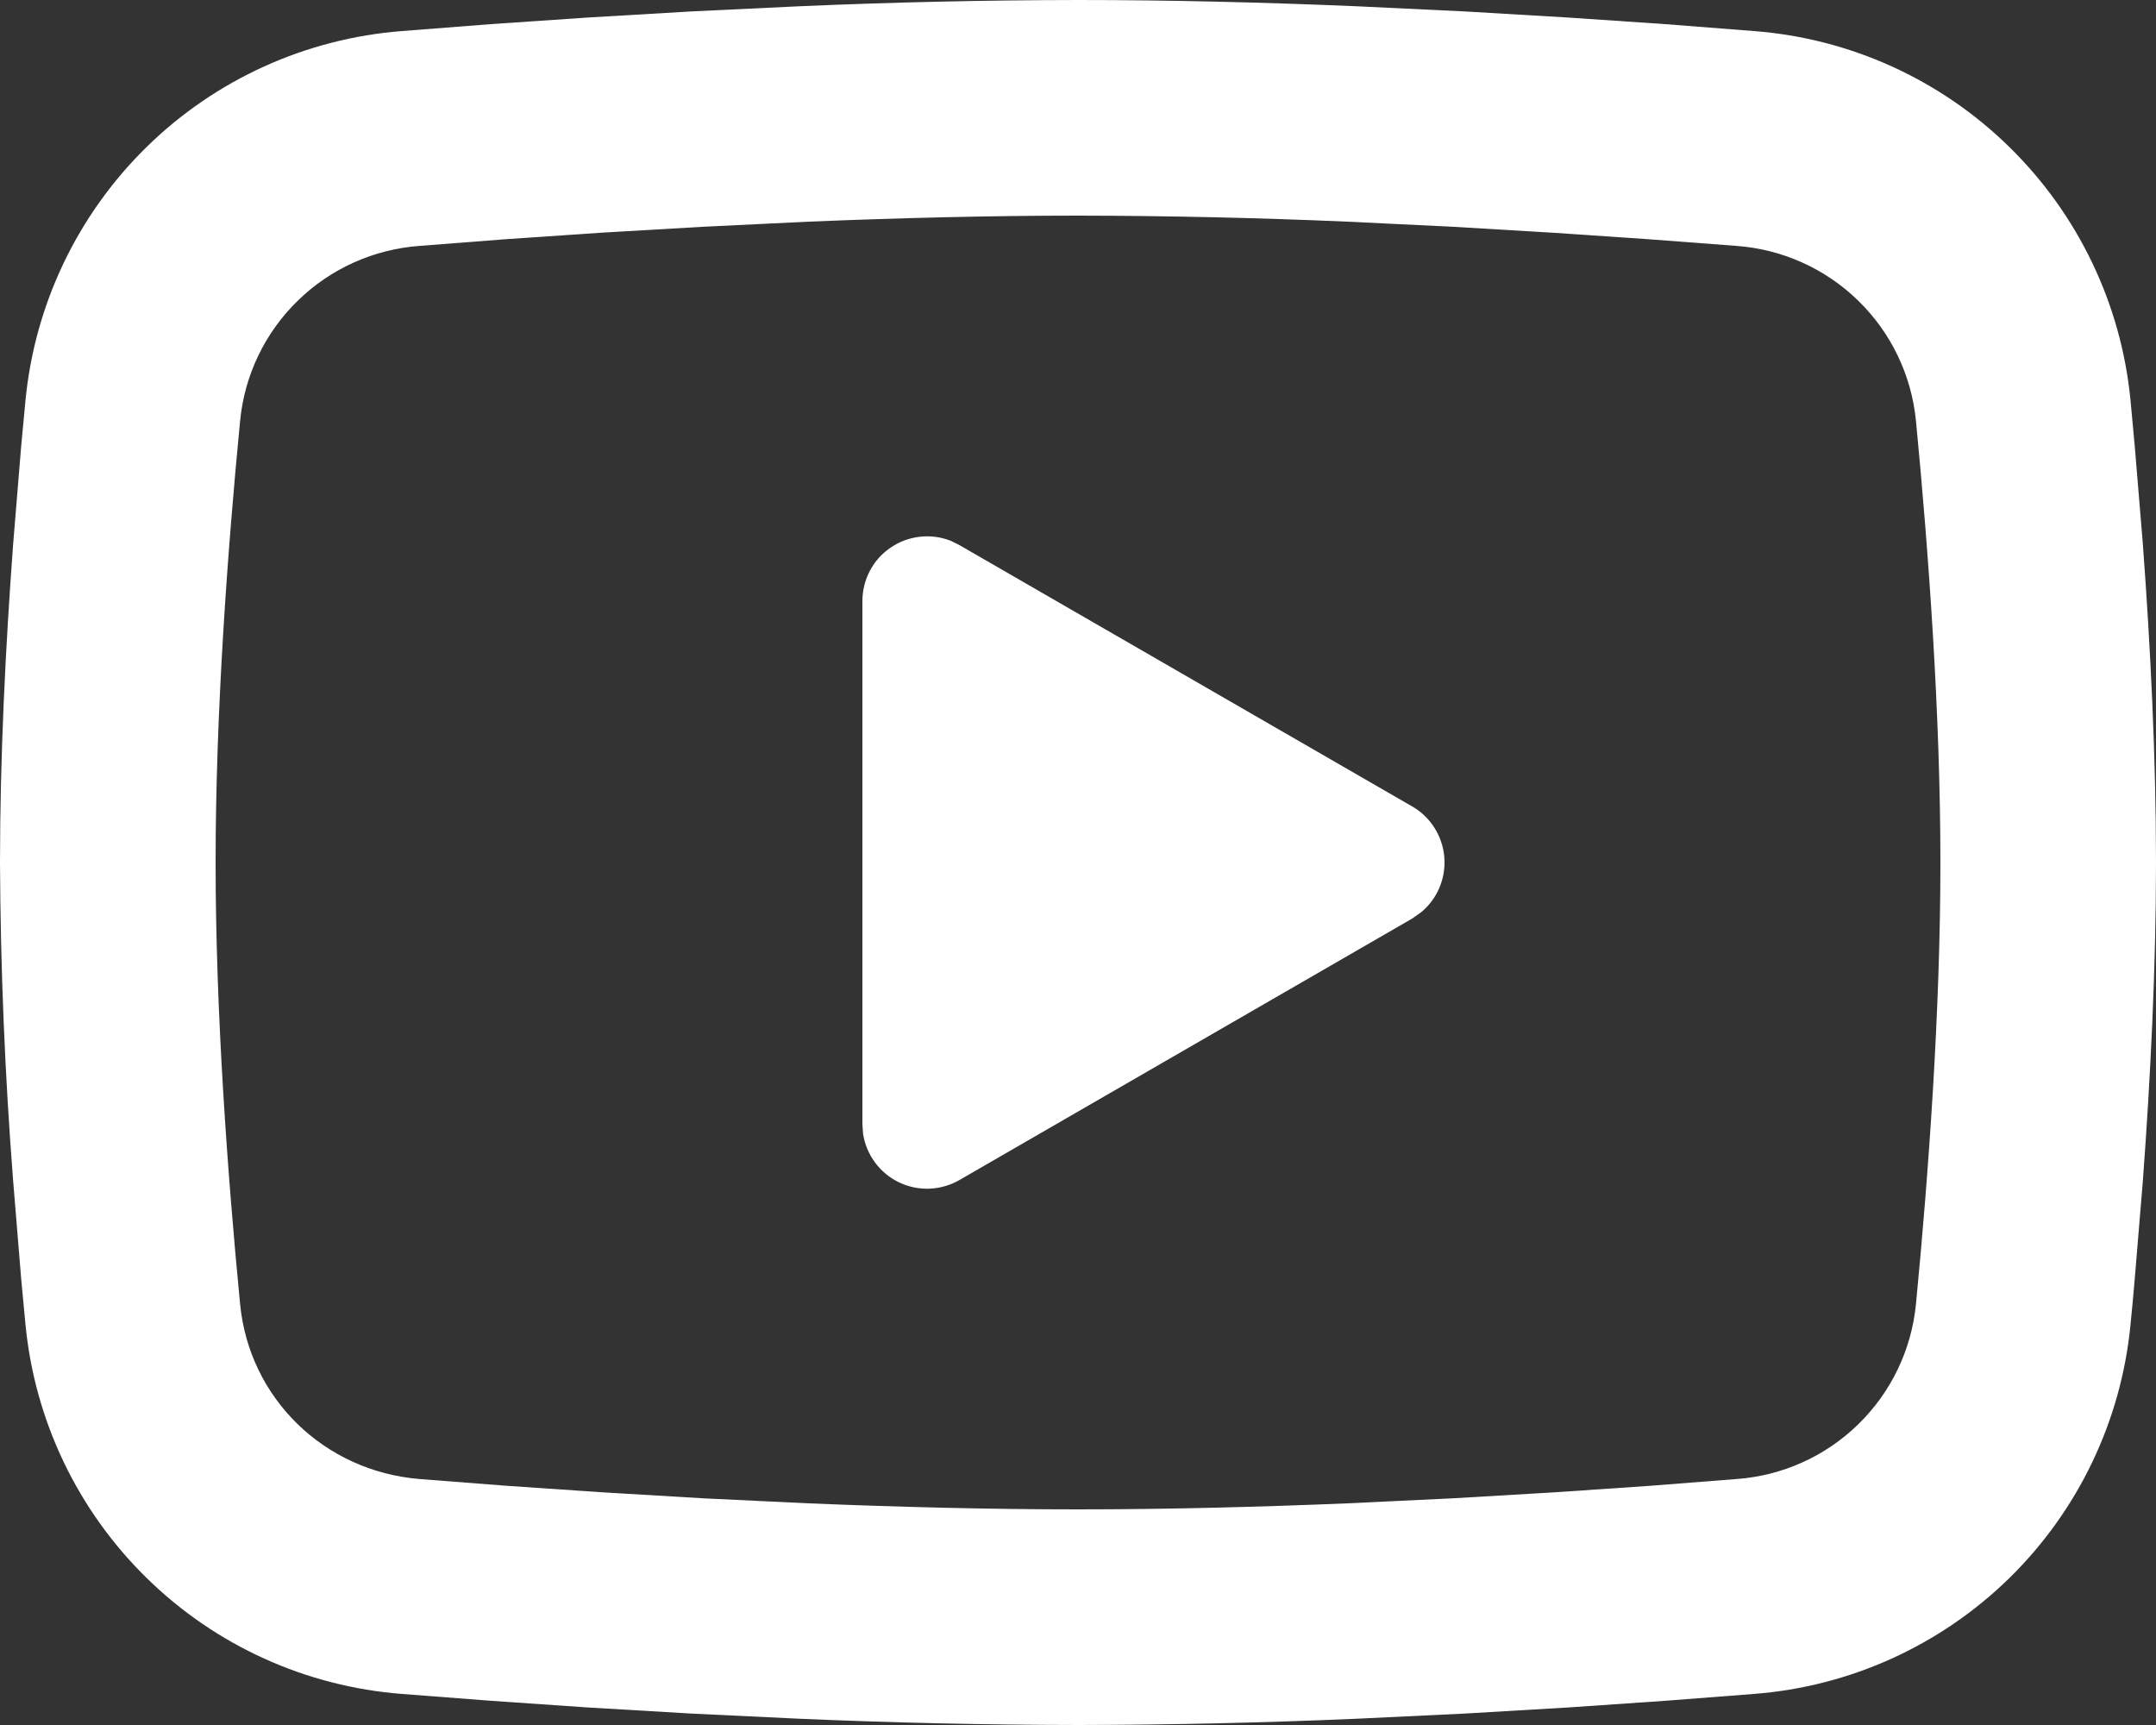 <svg width="30" height="24" viewBox="0 0 30 24" fill="none" xmlns="http://www.w3.org/2000/svg">
<rect x="0" y="0" width="30" height="24" fill="#333333" stroke="none"/>
<path d="M15 0C16.282 0 17.598 0.033 18.873 0.087L20.379 0.159L21.82 0.244L23.171 0.336L24.404 0.432C25.742 0.534 27.001 1.105 27.959 2.045C28.918 2.984 29.515 4.231 29.645 5.566L29.704 6.204L29.817 7.569C29.922 8.983 30 10.525 30 12C30 13.475 29.922 15.017 29.817 16.431L29.704 17.796C29.685 18.015 29.666 18.227 29.645 18.433C29.515 19.769 28.918 21.017 27.959 21.956C27 22.895 25.74 23.466 24.402 23.568L23.172 23.663L21.822 23.756L20.379 23.841L18.873 23.913C17.583 23.969 16.291 23.998 15 24C13.709 23.998 12.417 23.969 11.127 23.913L9.621 23.841L8.18 23.756L6.83 23.663L5.596 23.568C4.258 23.466 2.999 22.895 2.041 21.955C1.082 21.016 0.485 19.769 0.355 18.433L0.295 17.796L0.183 16.431C0.068 14.957 0.007 13.479 0 12C0 10.525 0.078 8.983 0.183 7.569L0.295 6.204C0.315 5.985 0.335 5.774 0.355 5.566C0.485 4.231 1.082 2.984 2.04 2.045C2.998 1.106 4.257 0.535 5.595 0.432L6.827 0.336L8.177 0.244L9.62 0.159L11.126 0.087C12.416 0.031 13.708 0.002 15 0ZM15 3C13.762 3 12.489 3.033 11.25 3.084L9.783 3.155L8.374 3.237L7.051 3.327L5.84 3.421C5.202 3.467 4.602 3.736 4.145 4.182C3.687 4.627 3.402 5.22 3.341 5.856C3.165 7.67 3 9.927 3 12C3 14.073 3.165 16.331 3.341 18.144C3.468 19.452 4.506 20.469 5.84 20.578L7.051 20.672L8.374 20.762L9.783 20.846L11.25 20.916C12.489 20.967 13.762 21 15 21C16.238 21 17.511 20.967 18.75 20.916L20.217 20.846L21.625 20.763L22.948 20.673L24.16 20.578C24.797 20.533 25.398 20.264 25.855 19.818C26.313 19.373 26.598 18.78 26.66 18.144C26.835 16.331 27 14.073 27 12C27 9.927 26.835 7.67 26.66 5.856C26.598 5.22 26.313 4.627 25.855 4.182C25.398 3.736 24.797 3.467 24.16 3.421L22.948 3.329L21.625 3.239L20.217 3.155L18.75 3.084C17.501 3.03 16.25 3.002 15 3ZM12 8.363C12 8.216 12.036 8.071 12.104 7.942C12.172 7.812 12.271 7.701 12.393 7.619C12.514 7.536 12.653 7.484 12.799 7.468C12.944 7.451 13.092 7.47 13.229 7.524L13.35 7.584L19.65 11.22C19.776 11.292 19.882 11.394 19.959 11.516C20.037 11.638 20.084 11.777 20.097 11.922C20.109 12.066 20.087 12.211 20.031 12.345C19.976 12.479 19.889 12.597 19.777 12.69L19.65 12.78L13.35 16.418C13.223 16.491 13.08 16.532 12.933 16.538C12.787 16.544 12.641 16.513 12.509 16.45C12.377 16.386 12.262 16.291 12.175 16.173C12.088 16.055 12.031 15.918 12.009 15.773L12 15.637V8.363Z" fill="white"/>
</svg>
